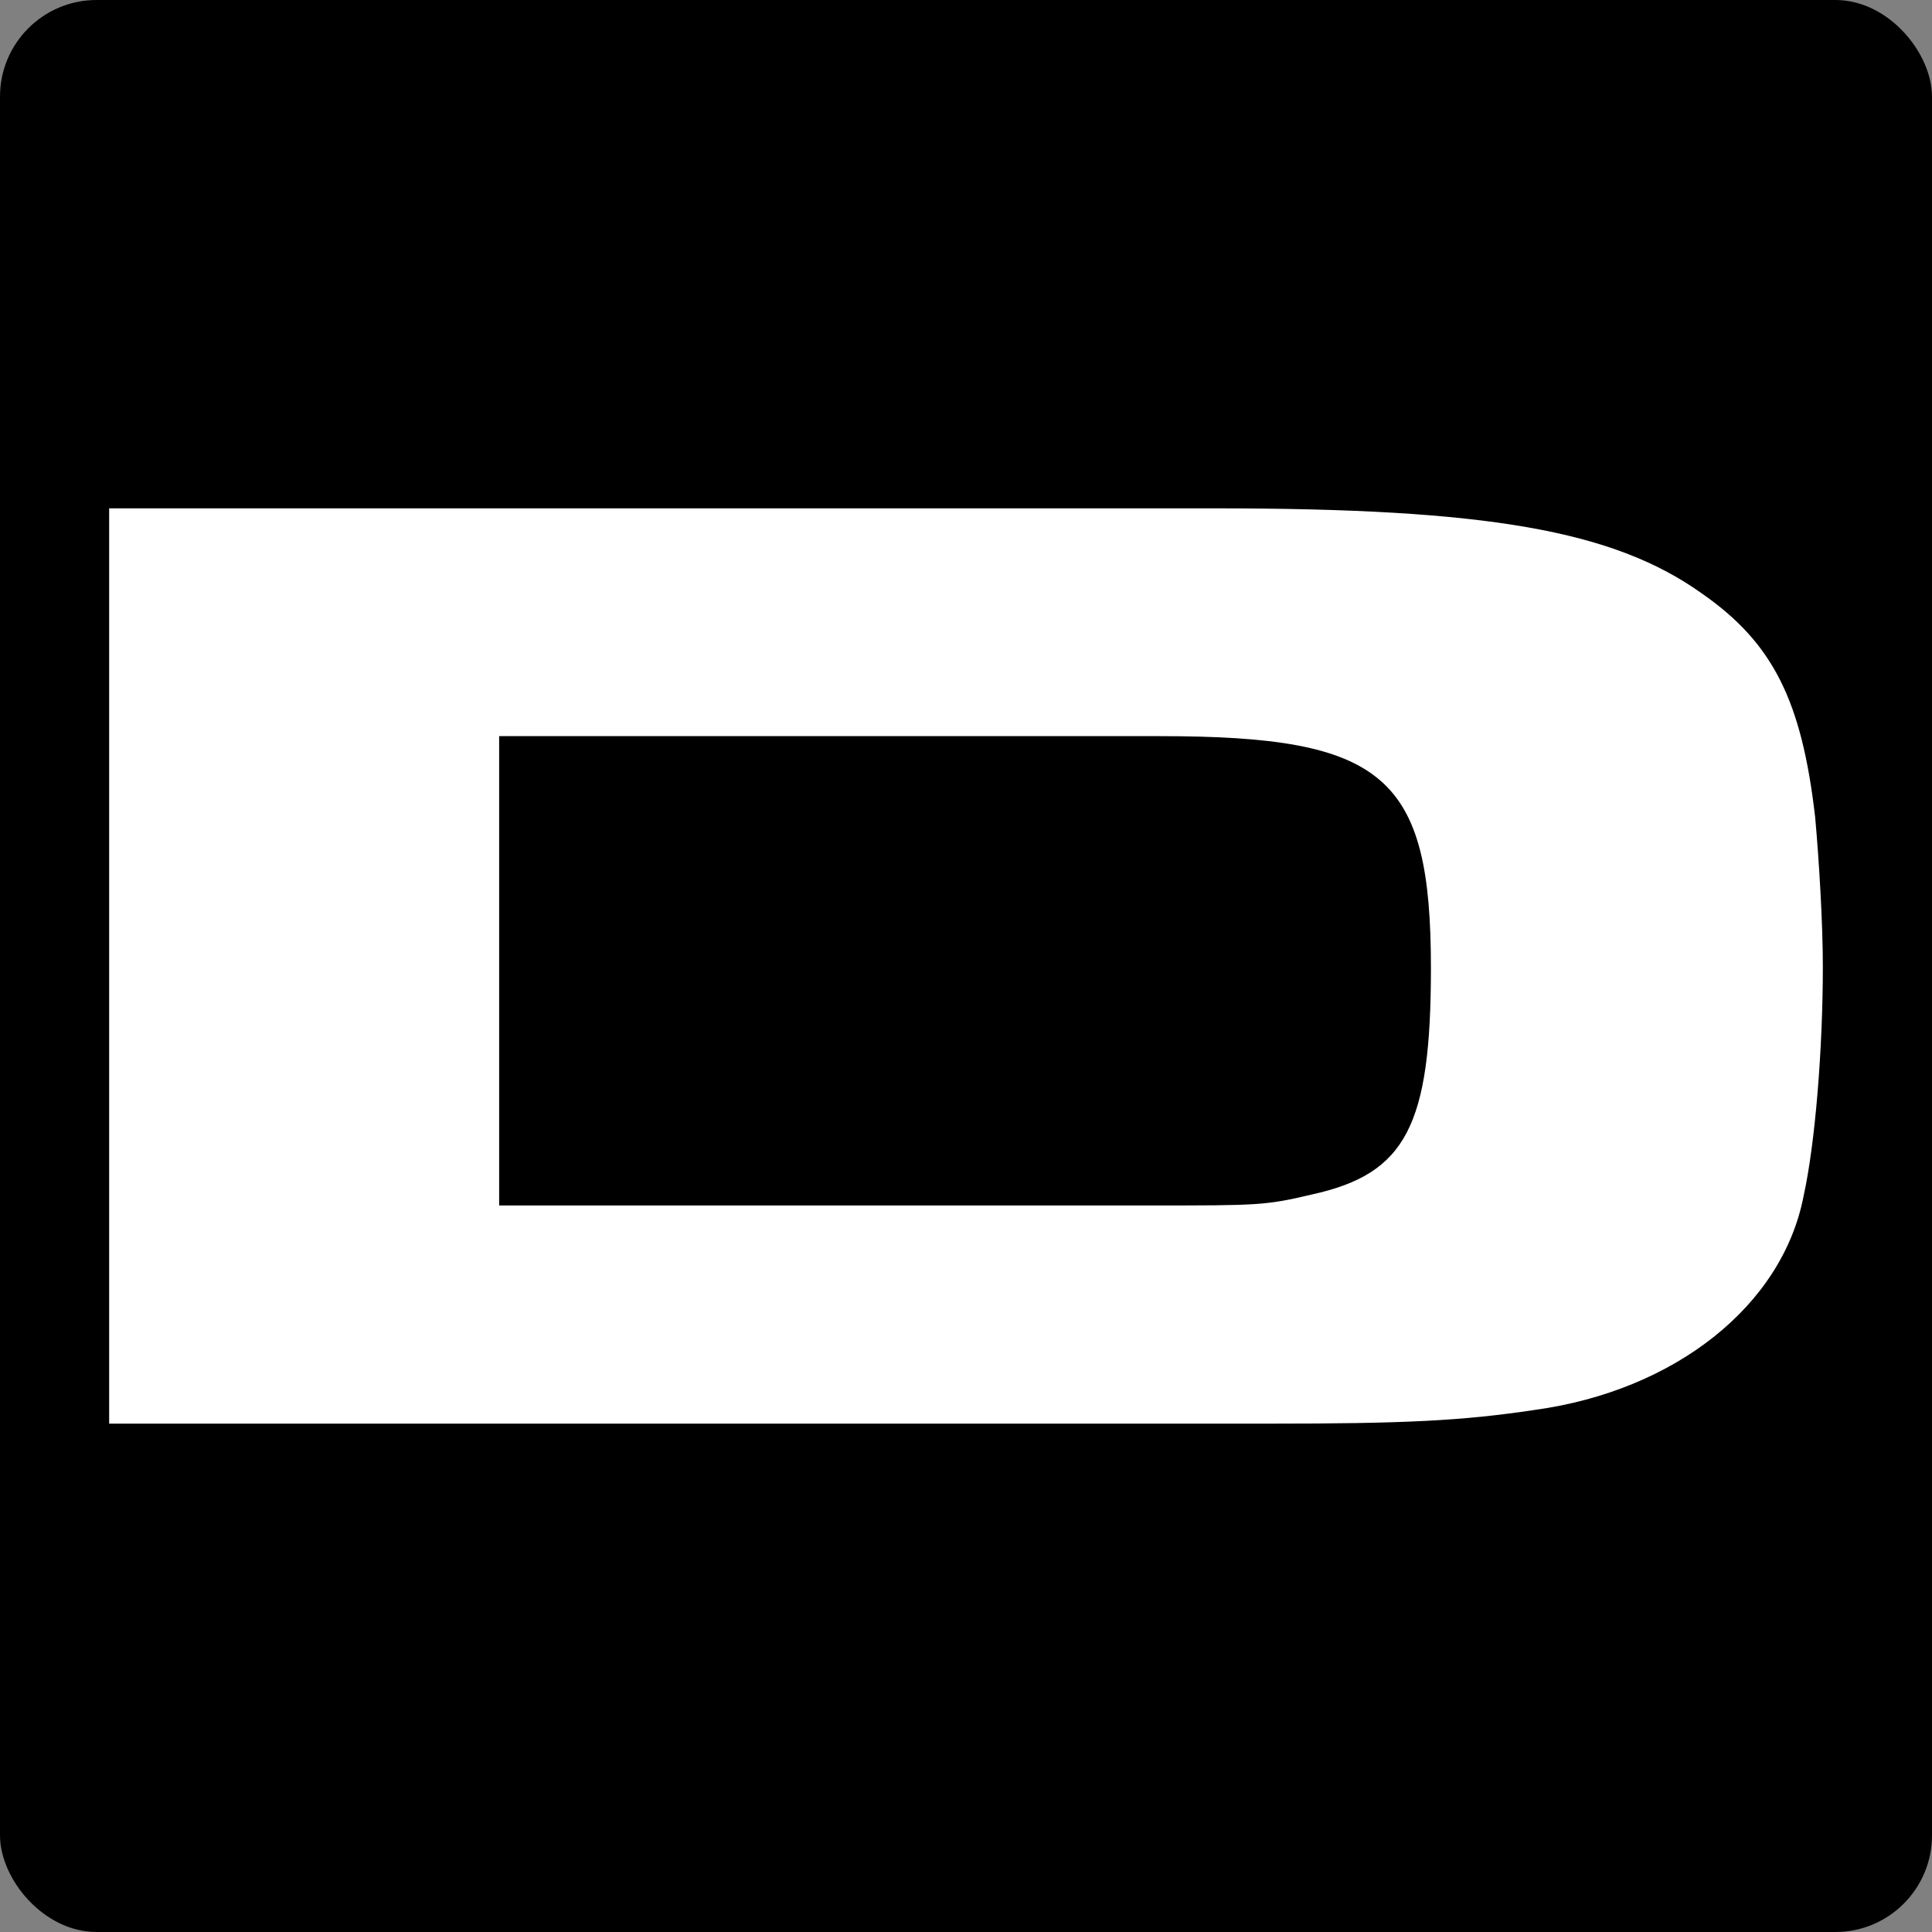 <?xml version="1.0" encoding="UTF-8"?>
<svg id="Layer_1" data-name="Layer 1" xmlns="http://www.w3.org/2000/svg" viewBox="0 0 2000 2000">
  <rect x="0" y="0" width="2000" height="2000" fill="#808080" stroke="none"/>
  <defs>
    <style>
      .cls-1 {
        fill: #fff;
      }
    </style>
  </defs>
  <rect x="0" width="2000" height="2000" rx="100" ry="100"/>
  <path class="cls-1" d="M113,526.24h1145.54c280.42,0,411.68,22.73,503.16,88.08,73.59,51.14,103.42,110.8,117.34,231.55,3.98,44.03,7.96,109.38,7.96,154.84,0,85.24-7.96,183.25-19.89,237.24-21.87,113.64-133.25,201.72-278.43,221.61-75.57,11.36-135.24,14.2-276.44,14.2H113v-947.52ZM1192.91,1247.89c109.38,0,117.34,0,165.07-11.36,97.45-21.31,123.31-71.03,123.31-234.4,0-198.88-47.73-240.08-280.42-240.08h-684.15v485.83h676.19Z"/>
</svg>